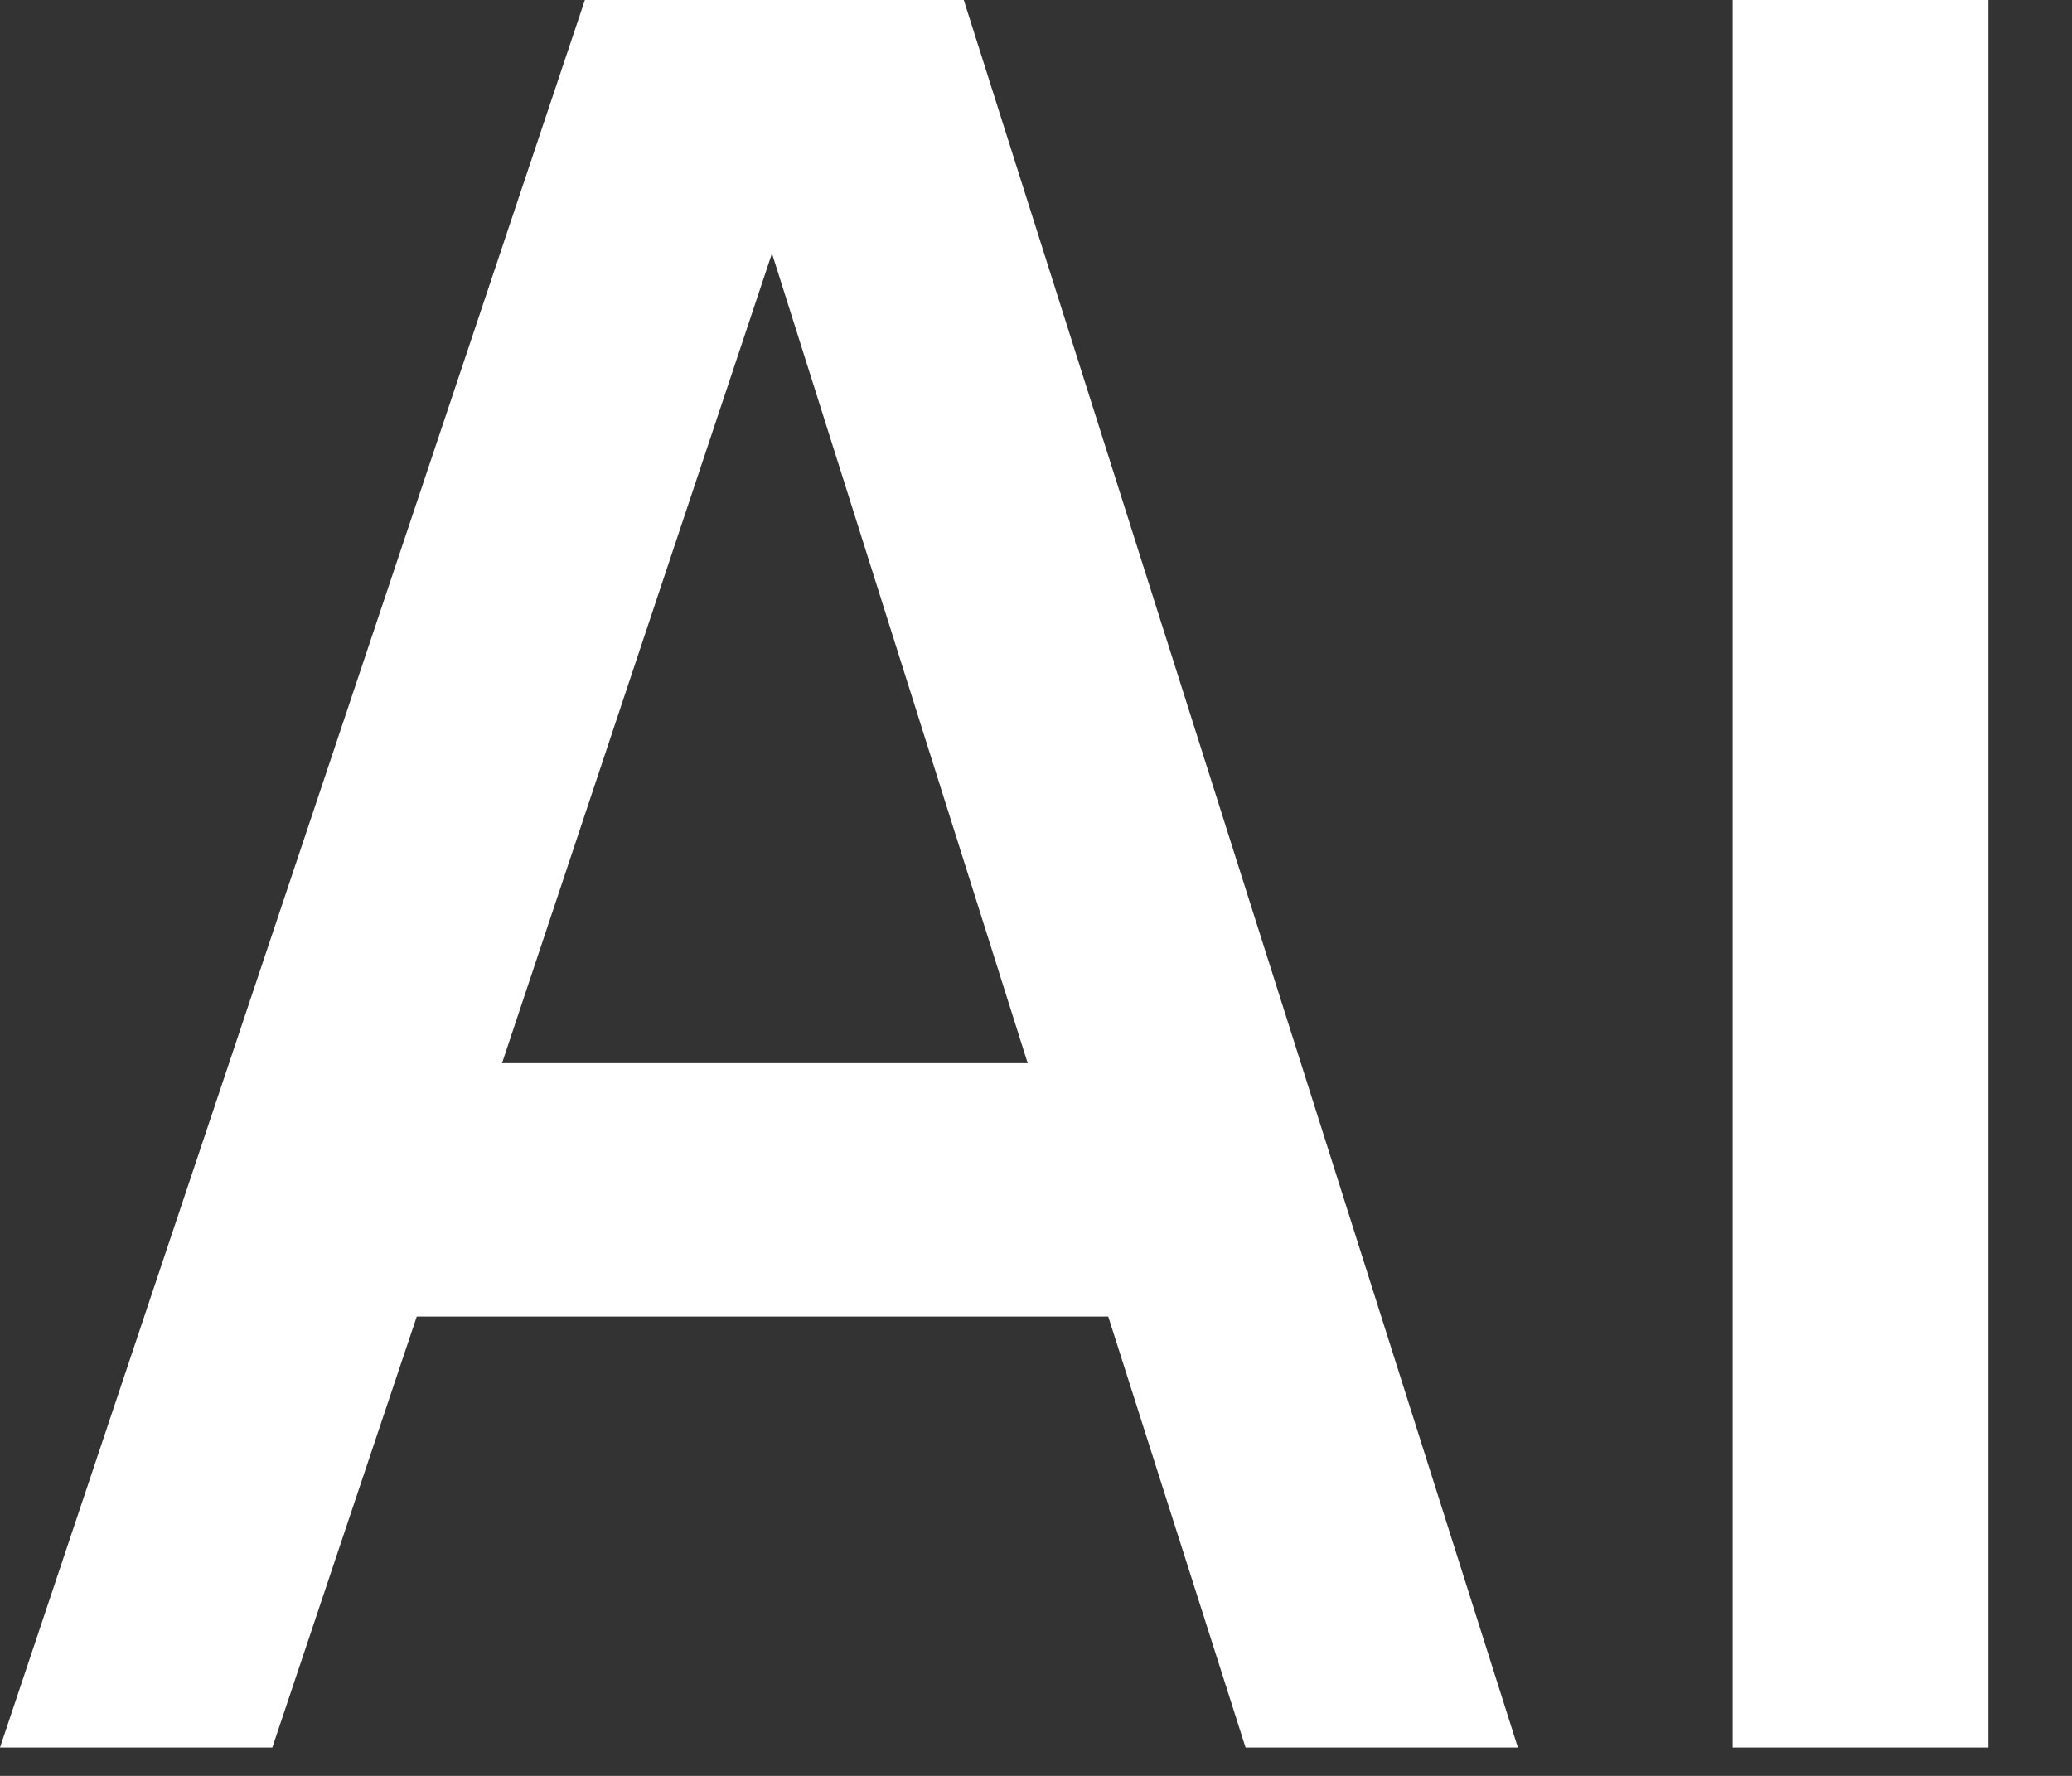 <?xml version="1.0" encoding="UTF-8"?> <svg xmlns="http://www.w3.org/2000/svg" width="21" height="18" viewBox="0 0 21 18" fill="none"><rect x="0" y="0" width="21" height="18" fill="#333333" stroke="none"/><path d="M12.624 17.712L11.232 13.344H4.224L2.76 17.712H5.82933e-05L5.928 -8.67844e-05H9.768L15.384 17.712H12.624ZM5.088 10.776H10.416L7.824 2.568L5.088 10.776ZM20.153 17.712H17.561V-8.67844e-05H20.153V17.712Z" fill="white"></path></svg> 